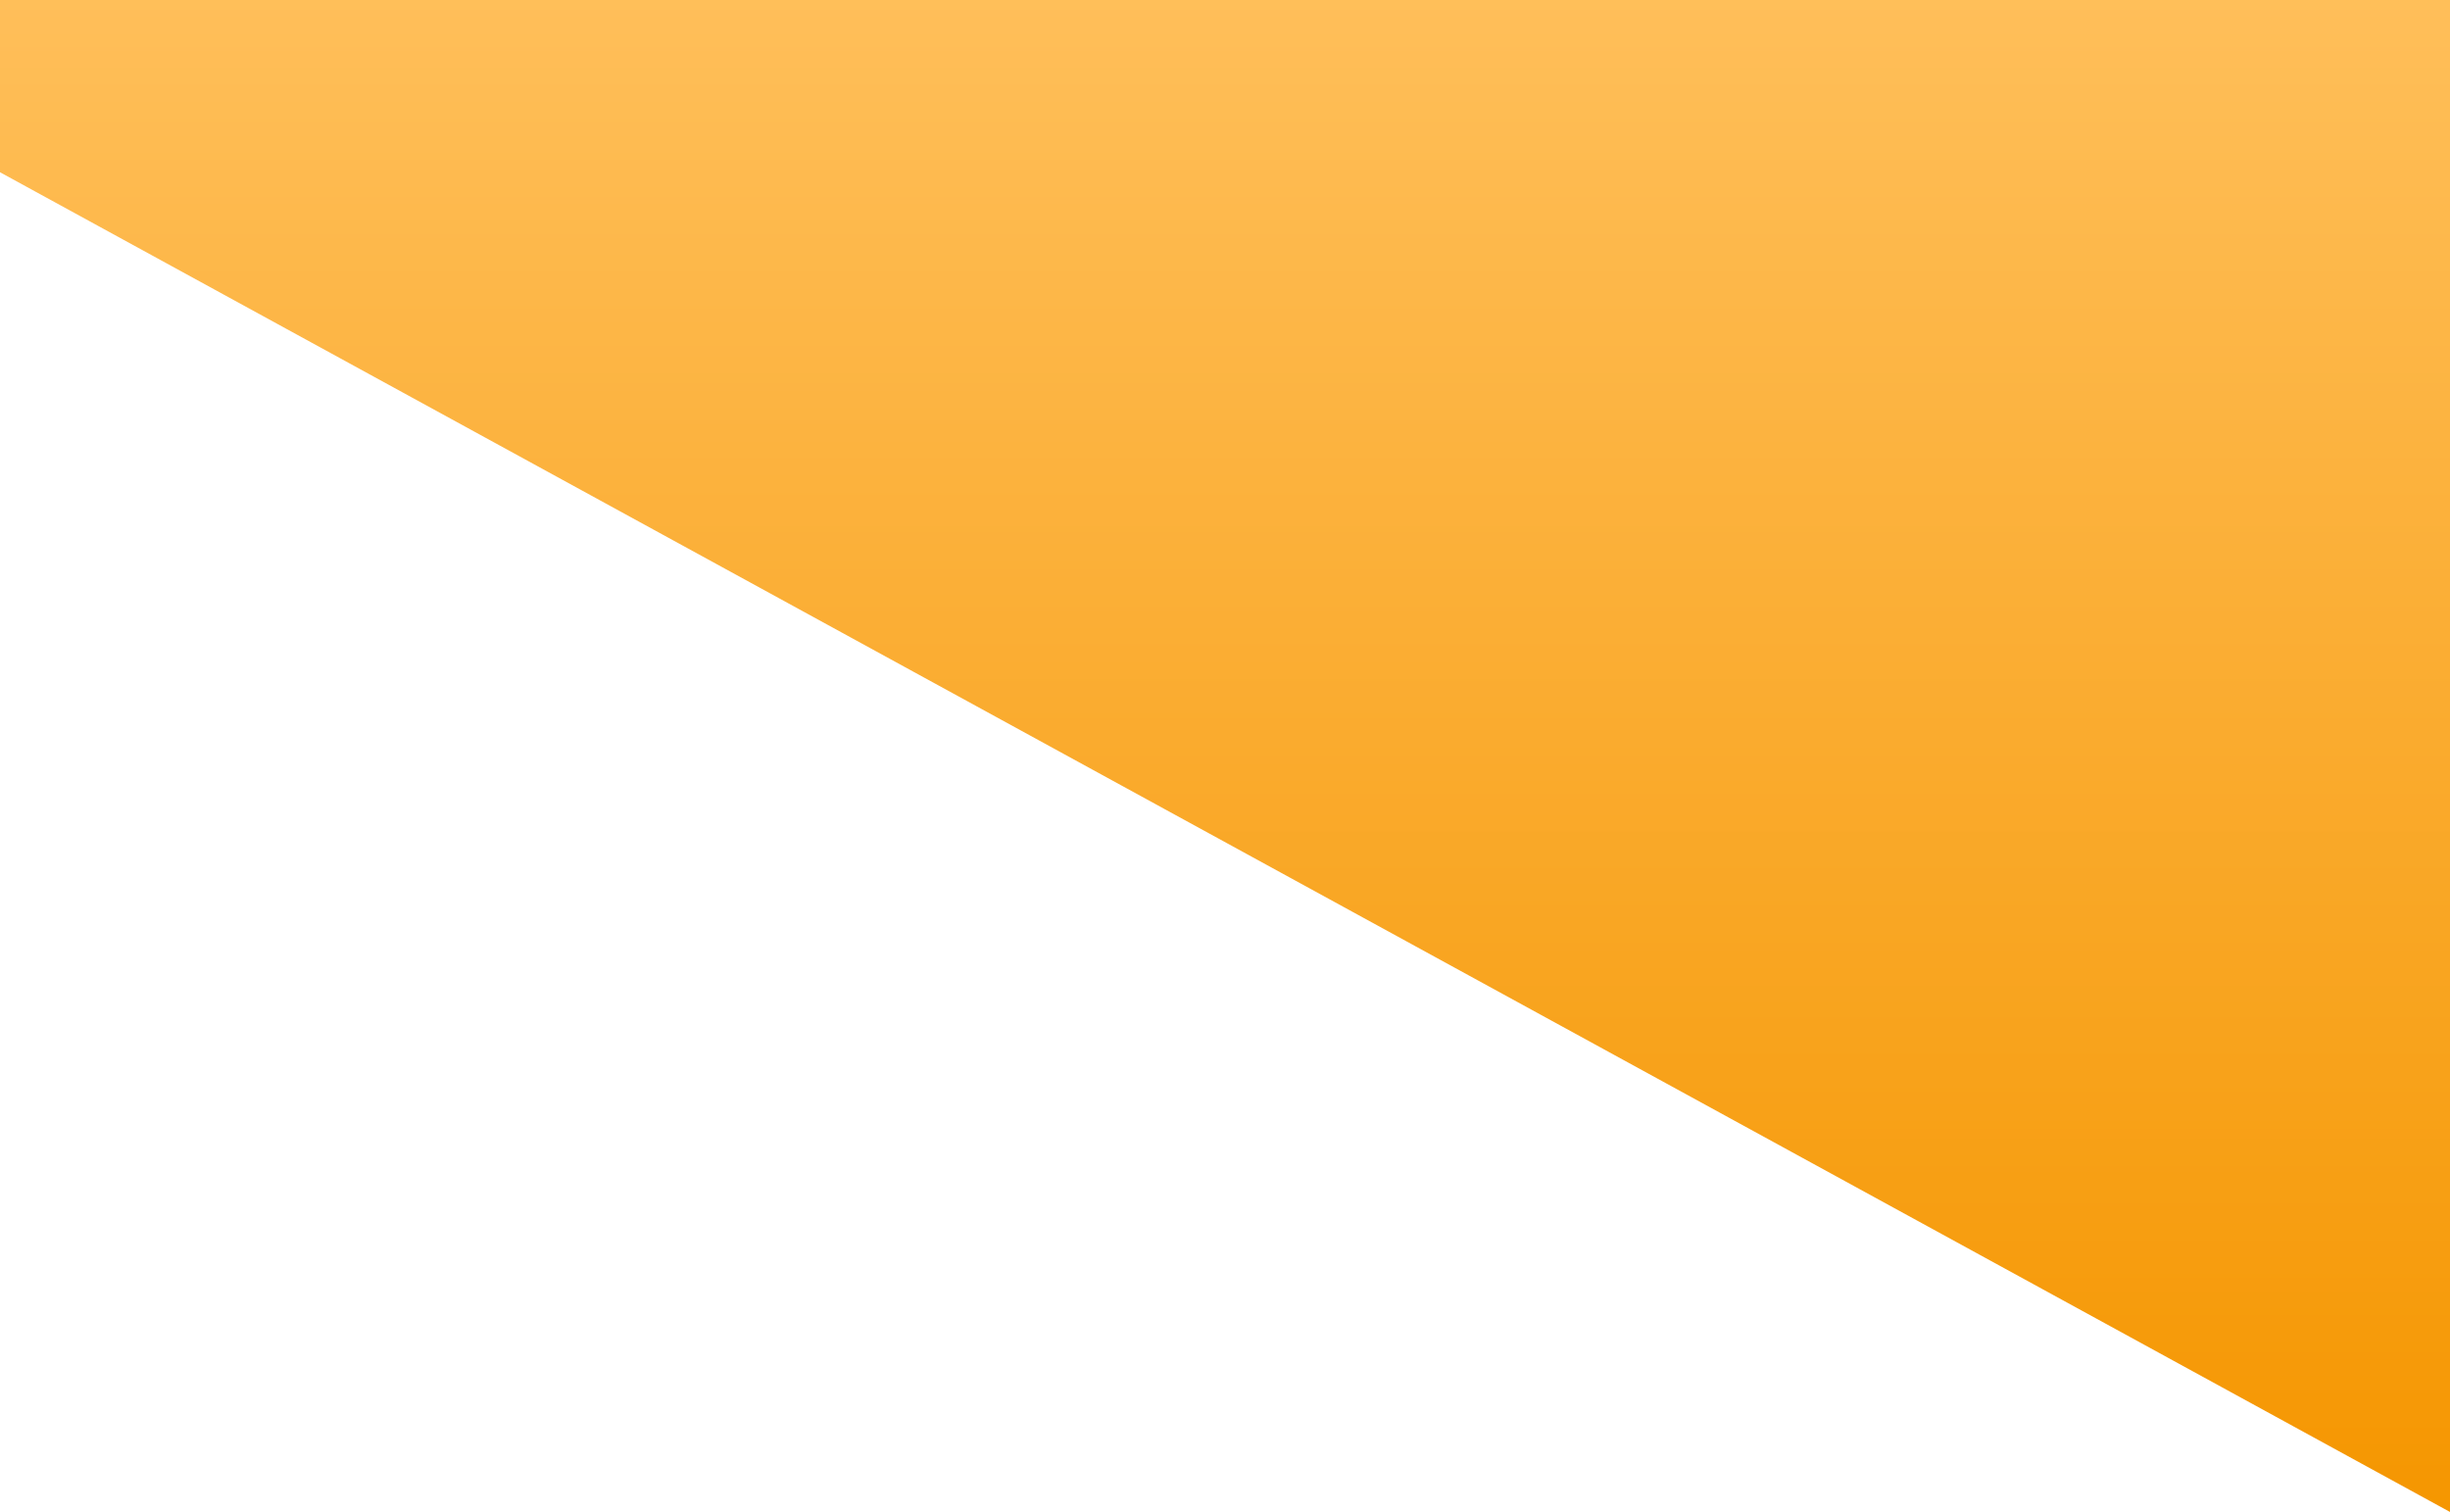 <svg xmlns="http://www.w3.org/2000/svg" xmlns:xlink="http://www.w3.org/1999/xlink" width="1280" height="790" viewBox="0 0 1280 790">
  <defs>
    <linearGradient id="linear-gradient" x1="0.5" x2="0.5" y2="1" gradientUnits="objectBoundingBox">
      <stop offset="0" stop-color="#ffbf5a"/>
      <stop offset="1" stop-color="#f59600"/>
    </linearGradient>
  </defs>
  <path id="Path_30" data-name="Path 30" d="M0,0H1280V790L0,90Z" fill="url(#linear-gradient)"/>
</svg>
